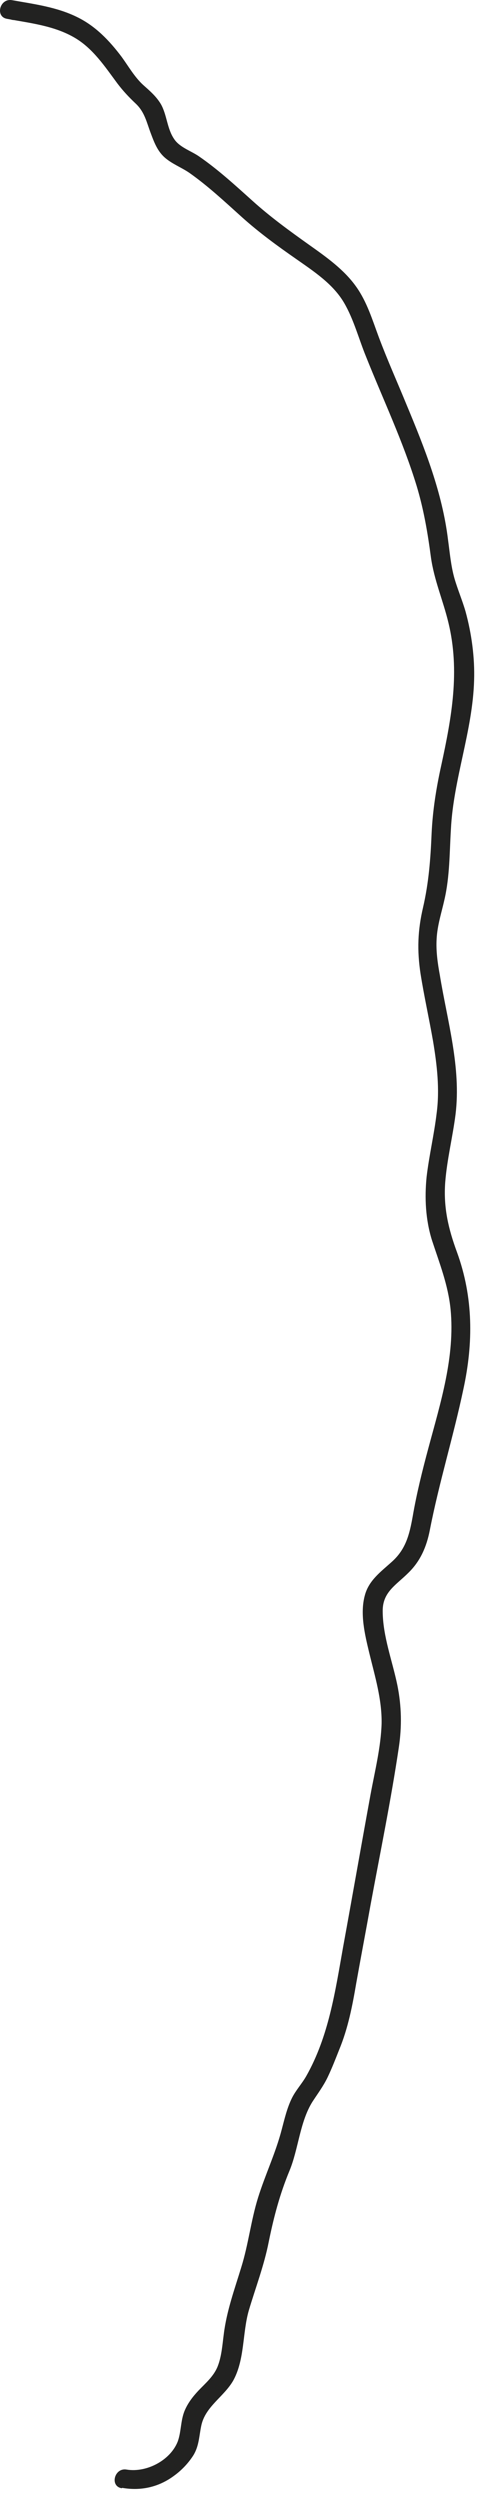 <?xml version="1.0" encoding="utf-8"?>
<svg xmlns="http://www.w3.org/2000/svg" fill="none" height="100%" overflow="visible" preserveAspectRatio="none" style="display: block;" viewBox="0 0 12 62" width="100%">
<path d="M3.039 61.701C3.501 61.781 3.945 61.683 4.326 61.399C4.512 61.265 4.681 61.087 4.805 60.892C4.947 60.66 4.947 60.411 5 60.162C5.098 59.682 5.568 59.441 5.799 59.032C6.083 58.507 6.021 57.867 6.18 57.306C6.349 56.737 6.562 56.185 6.677 55.598C6.802 54.984 6.952 54.415 7.192 53.837C7.414 53.303 7.449 52.627 7.76 52.129C7.893 51.924 8.035 51.737 8.141 51.515C8.248 51.292 8.337 51.061 8.425 50.839C8.647 50.305 8.754 49.753 8.851 49.184C8.967 48.534 9.091 47.885 9.206 47.244C9.446 45.946 9.712 44.656 9.907 43.348C9.987 42.823 9.978 42.316 9.872 41.791C9.747 41.186 9.508 40.572 9.508 39.949C9.508 39.478 9.845 39.309 10.147 39.006C10.448 38.713 10.599 38.357 10.679 37.948C10.91 36.764 11.265 35.626 11.513 34.451C11.762 33.304 11.762 32.174 11.353 31.053C11.14 30.475 11.016 29.95 11.061 29.327C11.105 28.758 11.247 28.197 11.318 27.637C11.46 26.471 11.114 25.324 10.928 24.185C10.874 23.891 10.83 23.589 10.848 23.286C10.865 22.948 10.972 22.628 11.043 22.308C11.176 21.729 11.167 21.151 11.203 20.564C11.265 19.319 11.744 18.126 11.779 16.872C11.797 16.303 11.717 15.715 11.566 15.164C11.486 14.888 11.371 14.621 11.291 14.345C11.203 14.034 11.176 13.714 11.132 13.393C10.99 12.219 10.555 11.125 10.102 10.04C9.872 9.479 9.623 8.927 9.41 8.358C9.251 7.931 9.117 7.486 8.851 7.113C8.55 6.686 8.106 6.374 7.68 6.072C7.192 5.725 6.713 5.378 6.269 4.977C5.843 4.595 5.417 4.203 4.938 3.874C4.743 3.741 4.459 3.652 4.326 3.447C4.149 3.189 4.149 2.851 3.998 2.584C3.882 2.389 3.723 2.255 3.554 2.104C3.341 1.908 3.19 1.641 3.022 1.41C2.72 1.01 2.374 0.645 1.913 0.422C1.407 0.173 0.848 0.102 0.298 0.004C0.253 0.156 0.209 0.316 0.173 0.467C0.218 0.467 0.262 0.485 0.307 0.494C0.608 0.547 0.732 0.084 0.431 0.031L0.298 0.004C-0.004 -0.049 -0.128 0.414 0.173 0.467C0.75 0.574 1.345 0.636 1.859 0.938C2.312 1.205 2.605 1.65 2.915 2.068C3.057 2.255 3.199 2.406 3.368 2.566C3.598 2.78 3.643 3.038 3.749 3.314C3.829 3.527 3.909 3.741 4.086 3.901C4.264 4.061 4.503 4.15 4.699 4.283C5.169 4.613 5.586 5.004 6.012 5.387C6.438 5.769 6.89 6.098 7.352 6.419C7.795 6.73 8.275 7.041 8.55 7.513C8.789 7.922 8.913 8.403 9.091 8.838C9.517 9.906 10.014 10.947 10.351 12.05C10.528 12.637 10.626 13.216 10.706 13.82C10.786 14.39 11.007 14.888 11.14 15.44C11.433 16.641 11.22 17.797 10.963 18.98C10.839 19.541 10.75 20.093 10.723 20.671C10.697 21.302 10.652 21.89 10.511 22.503C10.377 23.073 10.36 23.571 10.448 24.149C10.537 24.71 10.661 25.261 10.759 25.822C10.857 26.409 10.928 27.014 10.848 27.61C10.786 28.135 10.661 28.66 10.599 29.185C10.546 29.709 10.573 30.252 10.732 30.759C10.919 31.329 11.132 31.863 11.194 32.467C11.309 33.642 10.945 34.789 10.644 35.91C10.493 36.471 10.351 37.04 10.253 37.61C10.173 38.054 10.085 38.419 9.739 38.73C9.463 38.98 9.162 39.193 9.064 39.567C8.94 40.02 9.064 40.536 9.171 40.981C9.313 41.569 9.49 42.138 9.481 42.743C9.463 43.33 9.313 43.926 9.206 44.504C8.975 45.768 8.754 47.031 8.523 48.294C8.328 49.389 8.168 50.501 7.609 51.488C7.503 51.675 7.352 51.835 7.254 52.031C7.13 52.28 7.068 52.556 6.997 52.822C6.846 53.401 6.589 53.934 6.411 54.504C6.234 55.073 6.172 55.66 5.994 56.23C5.826 56.781 5.63 57.315 5.559 57.894C5.524 58.16 5.506 58.436 5.409 58.685C5.311 58.934 5.107 59.103 4.929 59.29C4.787 59.441 4.663 59.602 4.583 59.797C4.486 60.038 4.503 60.313 4.415 60.553C4.228 61.025 3.634 61.328 3.146 61.247C2.844 61.194 2.72 61.657 3.022 61.71L3.039 61.701Z" fill="#222221" id="Vector"/>
</svg>